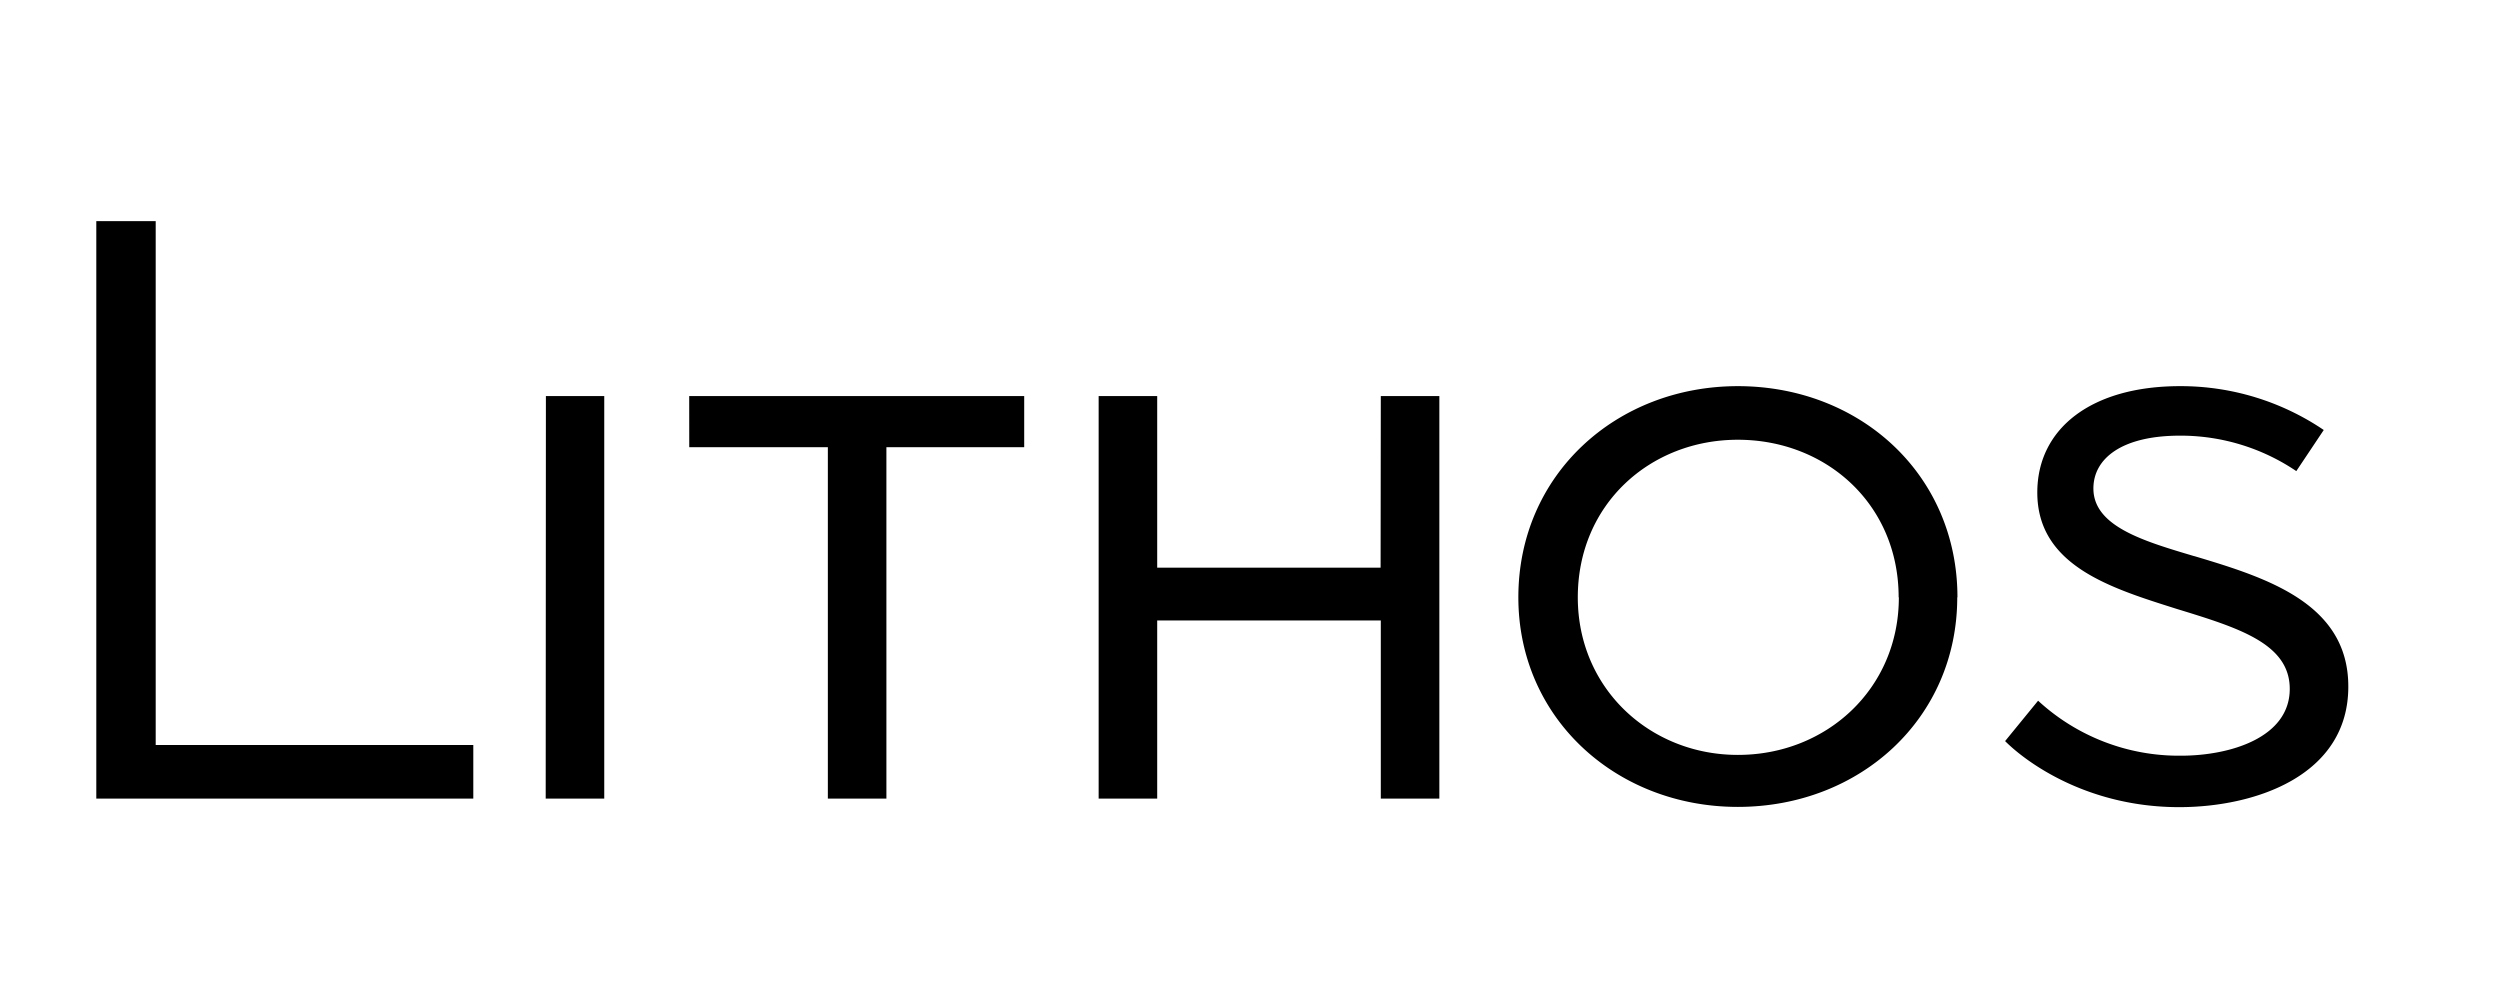 <svg class="responsive-svg__image"     xmlns="http://www.w3.org/2000/svg"
    preserveAspectRatio="xMidYMid slice" viewBox="0 0 500 200">
    <path class="B"
        d="M31.14,149H94.66v10.72H19.26V44.23H31.14Zm78,10.72h11.71V79.21H109.18Zm28.71-70.28h27.72v70.28h11.71V89.44h27.56V79.21h-67Zm138.27,24.09H231.44V79.21H219.73v80.51h11.71V124.09h44.72v35.63h11.71V79.21H276.16Zm115.33,5.94c0,24.25-19.47,41.91-43.89,41.91-24.25,0-43.89-17.66-43.89-41.91,0-24.59,19.64-42.24,43.89-42.24C372,77.23,391.49,94.88,391.49,119.47Zm-11.72,0c0-18.65-14.51-31.52-32.17-31.52-17.49,0-32,12.87-32,31.52,0,18.31,14.52,31.51,32,31.51C365.26,151,379.77,137.78,379.77,119.47Zm59.08-8.25c-10.07-3-20.13-5.94-20.13-13.53,0-5.94,5.61-10.56,17.32-10.56a41.35,41.35,0,0,1,23.26,7.09L464.75,86A51,51,0,0,0,436,77.23c-17.65,0-28.54,8.41-28.54,21.28,0,14.69,14.85,19.14,27.88,23.27,12.37,3.79,22.61,6.93,22.61,16,0,9.73-11.88,13.36-21.78,13.36a41.54,41.54,0,0,1-28.55-11l-6.6,8.08c4.29,4.29,16.5,13.21,34.82,13.21,15.18,0,33.82-6.28,33.82-24.09C469.7,120.62,453.2,115.51,438.85,111.22Z">
    </path>
</svg>